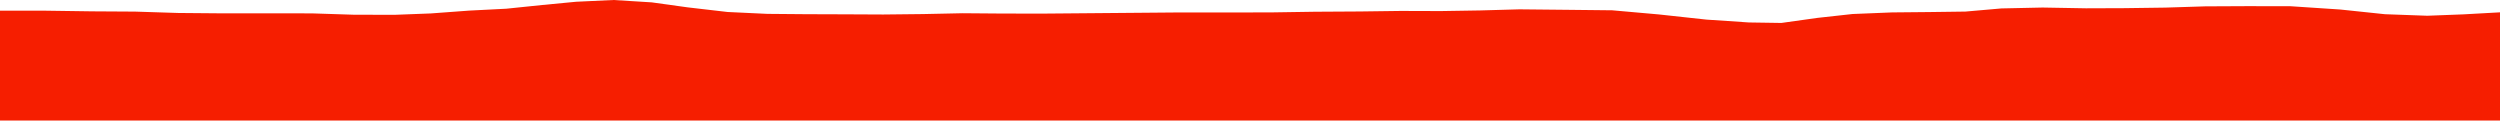 <?xml version="1.0" encoding="iso-8859-1"?>
<!DOCTYPE svg PUBLIC "-//W3C//DTD SVG 1.0//EN"
"http://www.w3.org/TR/2001/
REC-SVG-20010904/DTD/svg10.dtd">

<svg viewBox="0 0 38406.776 1852.208" preserveAspectRatio="none" xmlns="http://www.w3.org/2000/svg" xmlns:xlink="http://www.w3.org/1999/xlink">
  <polygon points="0,1852.208 0,163.637  659.773,163.637 1414.45,174.339 2075.839,178.354 2737.96,199.313 3384.976,204.802 4090.804,204.975 4788.25,205.428 5442.005,226.417 6068.461,227.396 6619.142,206.395 7208.3,162.865 7778.335,133.834 8330.003,76.853 8850.047,27.017 9424.933,0 10012.353,36.326 10566.512,113.292 11178.315,184.291 11788.971,213.046 12379.653,218.103 12978.923,220.043 13568.827,222.898 14178.803,216.202 14786.829,203.249 15351.853,207.78 15977.827,209.363 16568.57,204.395 17259.503,198.538 18038.246,191.888 18779.928,191.814 19534.233,190.506 20197.719,180.418 20897.905,176.233 21517.722,168.106 22136.358,170.022 22740.608,160.327 23342.725,143.353 24090.029,150.946 24767.977,158.243 25485.341,221.801 26215.558,301.22 26866.625,345.025 27366.554,352.572 27919.799,274.909 28460.655,215.284 29066.426,190.699 29638.84,185.259 30193.845,177.842 30746.845,129.507 31379.962,115.826 32045.461,127.588 32638.414,125.44 33265.702,116.866 33877.773,97.609 34513.904,94.584 35182.924,95.318 35952.046,146.149 36639.601,218.37 37289.599,241.885 37844.824,220.569 38406.776,189.419  38406.776,1852.208" style="fill:#f61e00;stroke-width:1" />
</svg>
